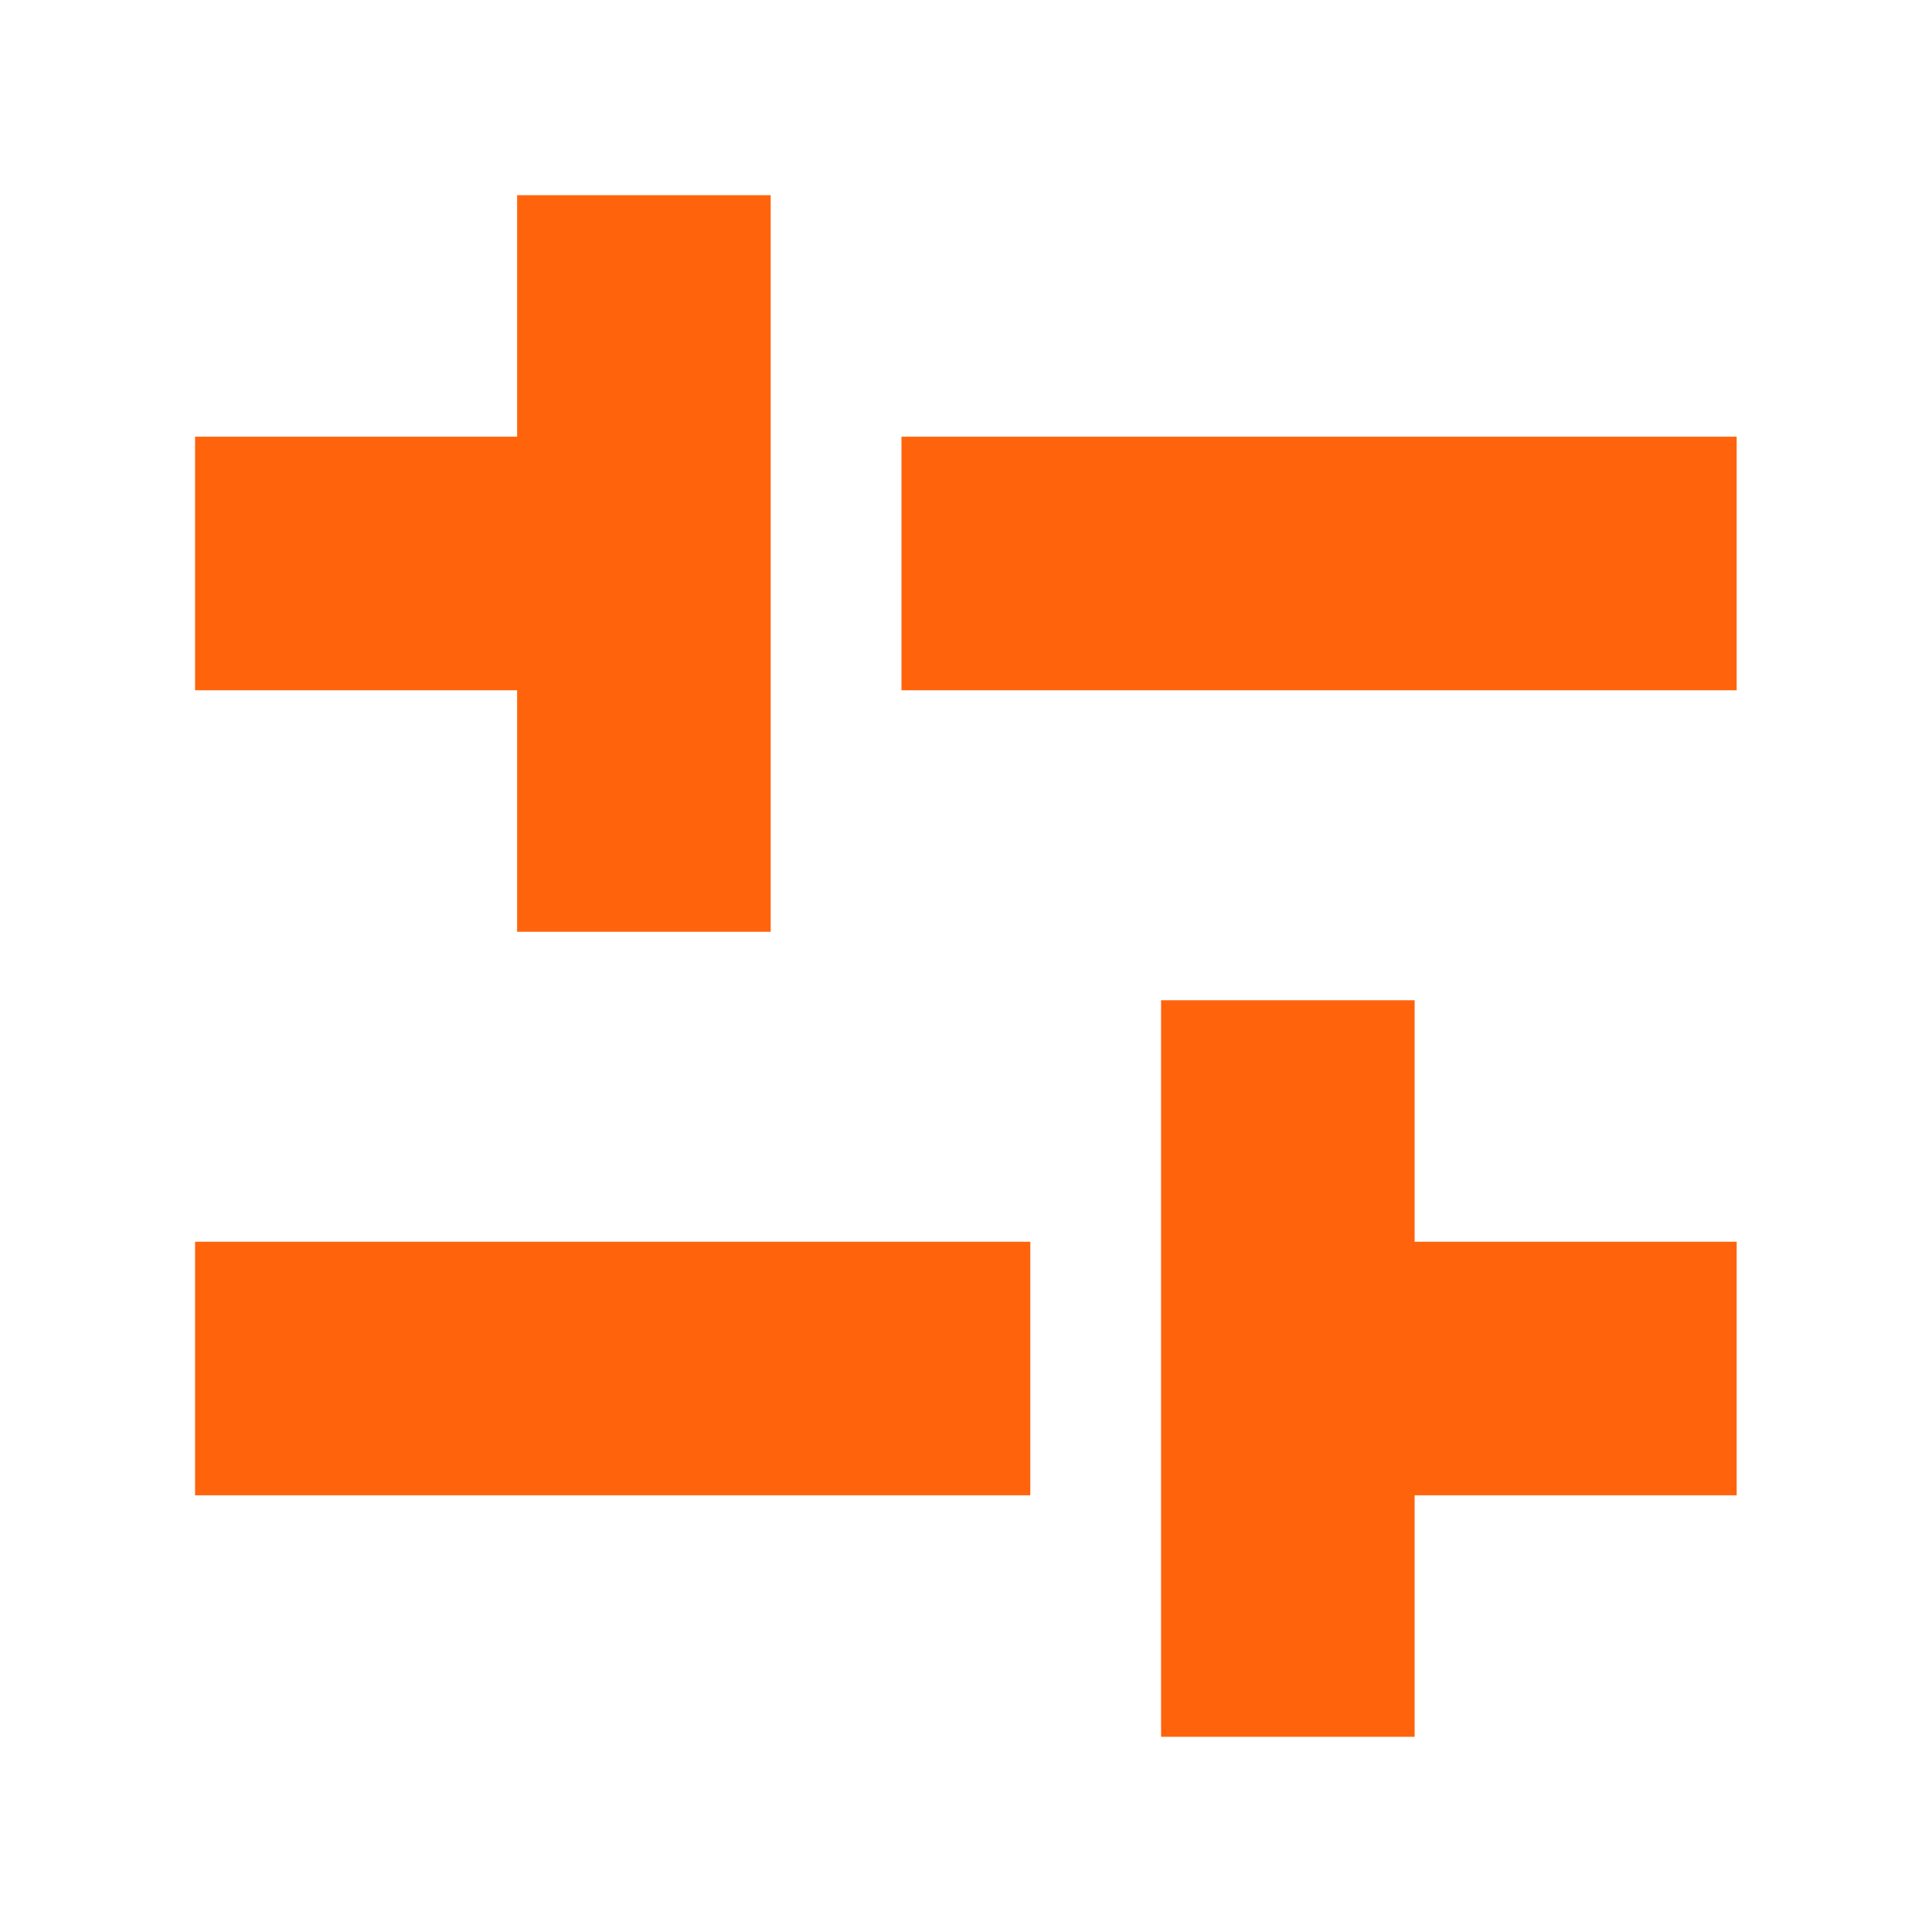 <svg width="32" height="32" viewBox="0 0 32 32" fill="none" xmlns="http://www.w3.org/2000/svg">
<path d="M19.231 16.567H23.431V20.567H28.765V24.767H23.431V28.767H19.231V16.567ZM3.231 20.567H17.065V24.767H3.231V20.567ZM3.231 7.233H8.565V3.233H12.765V15.433H8.565V11.433H3.231V7.233ZM14.931 7.233H28.765V11.433H14.931V7.233Z" fill="#FF640D"/>
</svg>
